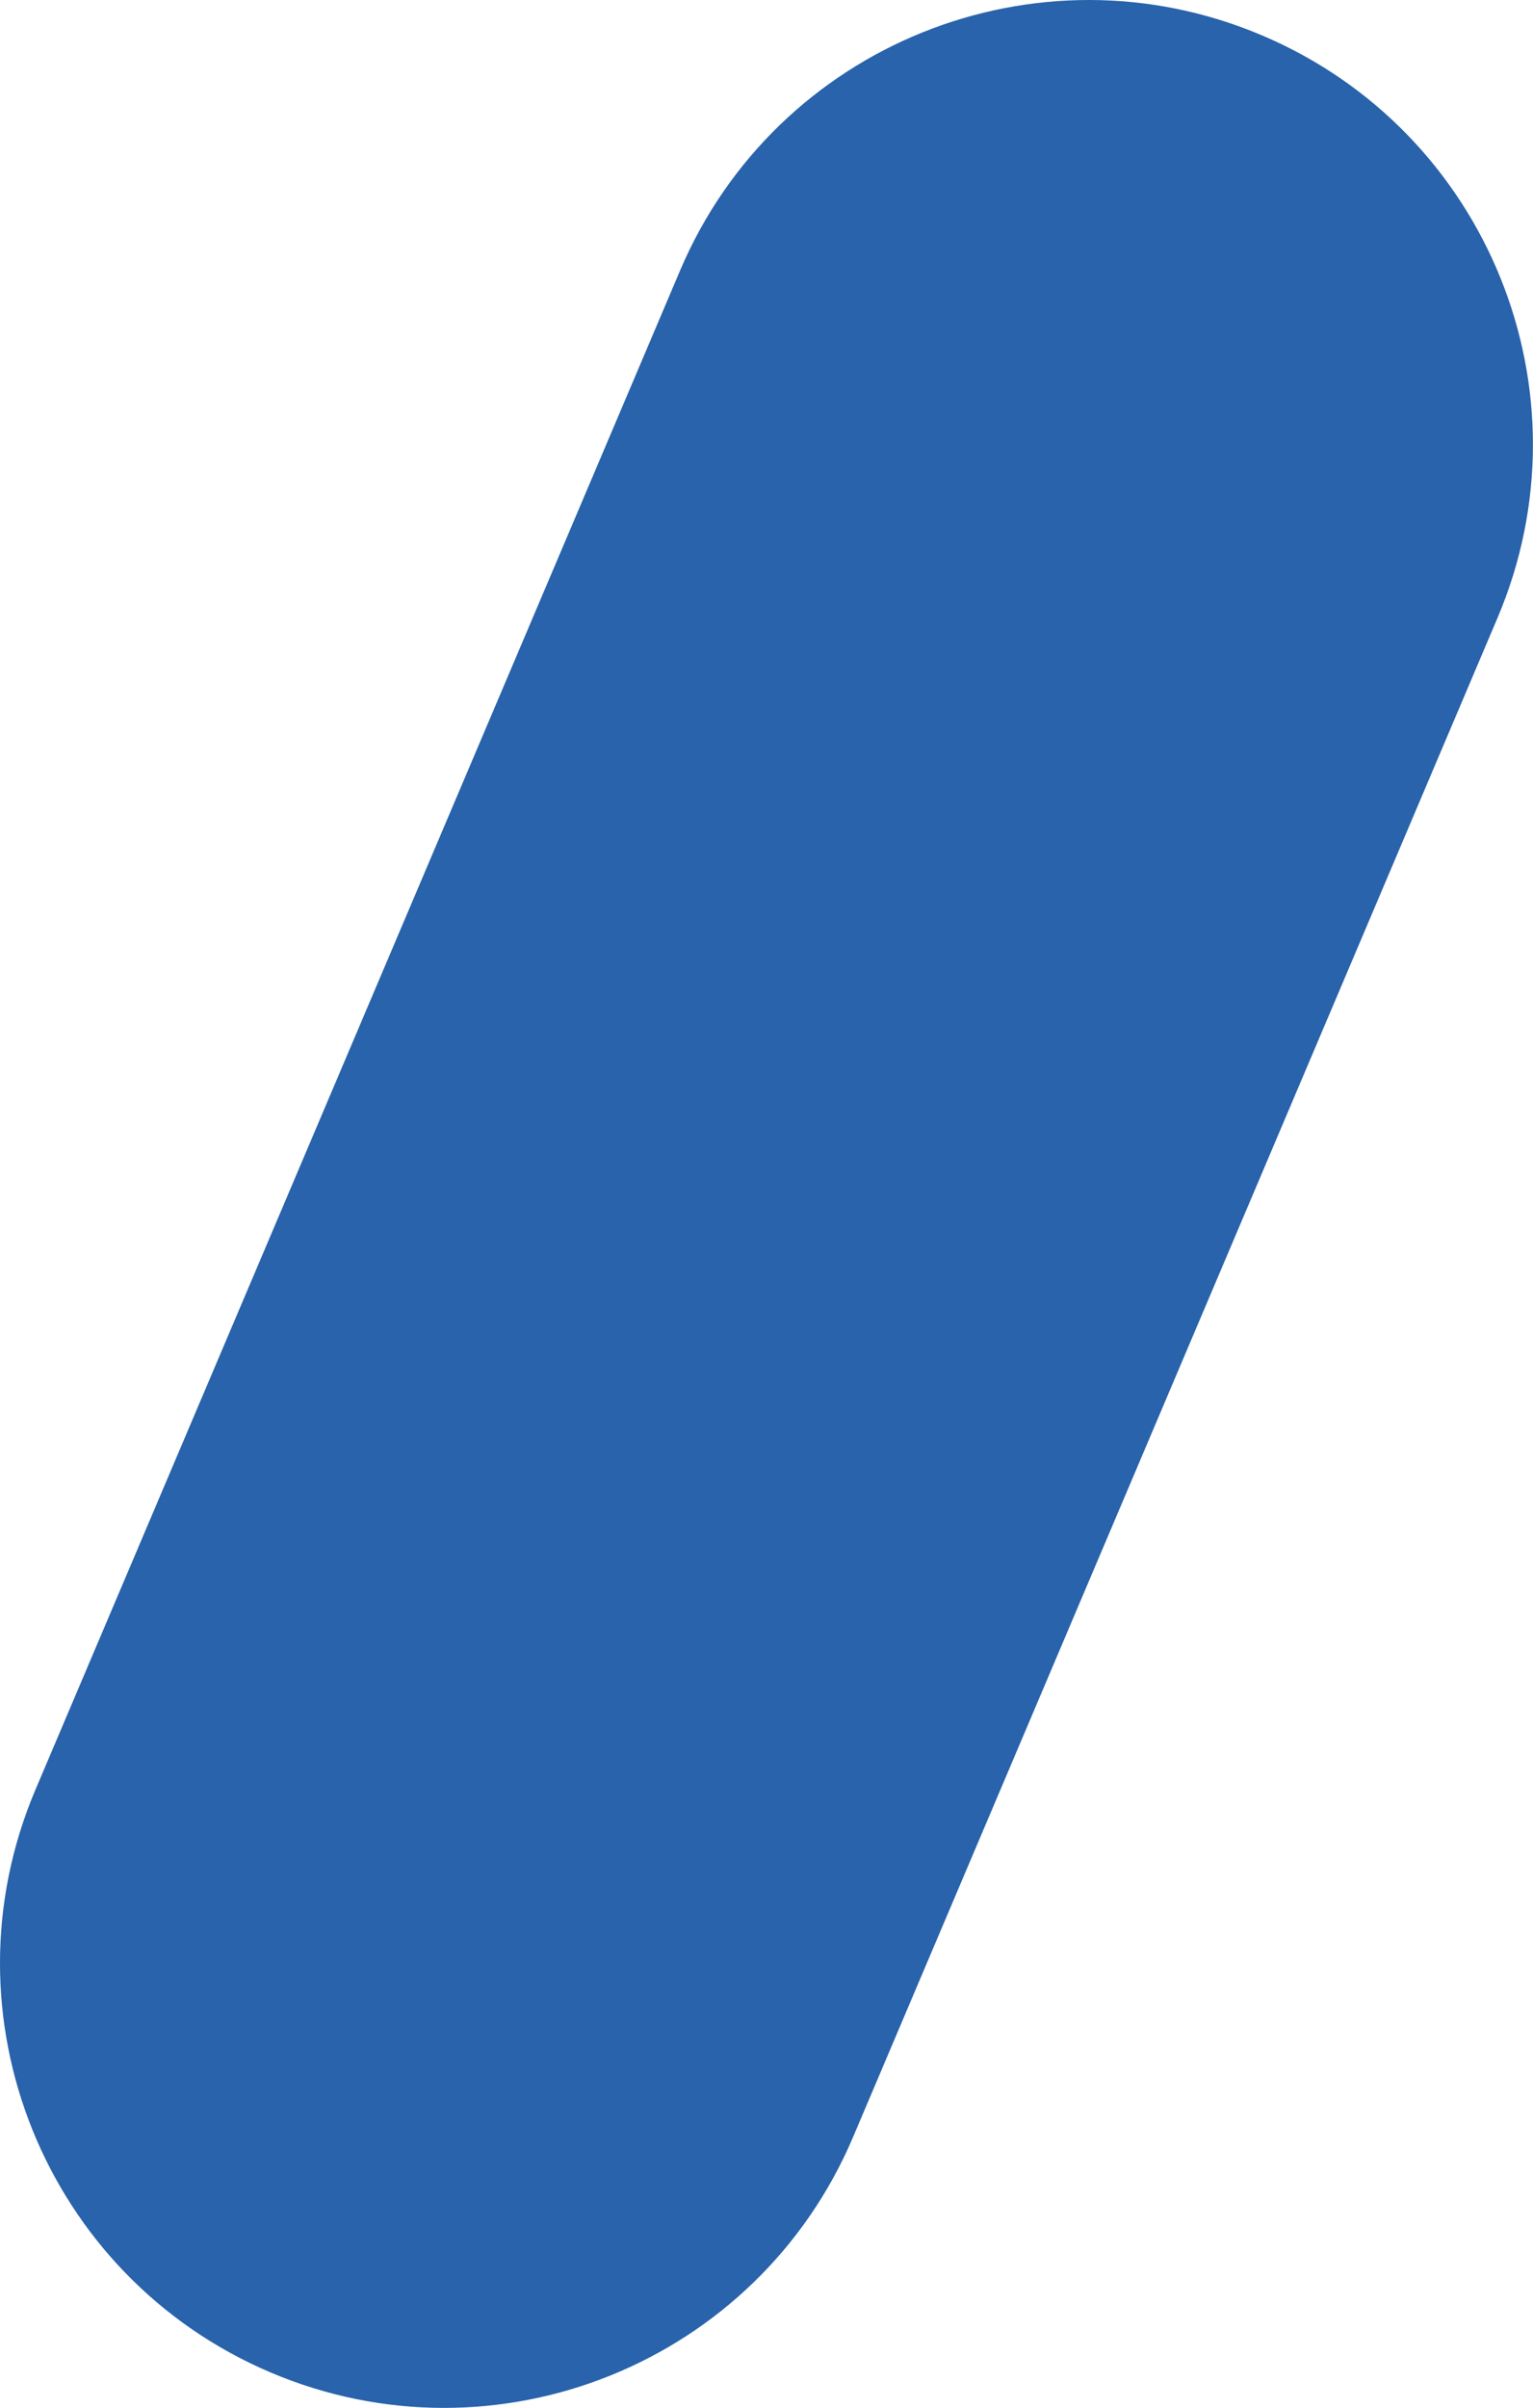 <?xml version="1.0" encoding="utf-8"?>
<!-- Generator: Adobe Illustrator 16.0.0, SVG Export Plug-In . SVG Version: 6.00 Build 0)  -->
<!DOCTYPE svg PUBLIC "-//W3C//DTD SVG 1.1//EN" "http://www.w3.org/Graphics/SVG/1.1/DTD/svg11.dtd">
<svg version="1.1" id="Calque_1" xmlns:x="http://ns.adobe.com/Extensibility/1.0/" xmlns:i="http://ns.adobe.com/AdobeIllustrator/10.0/" xmlns:graph="http://ns.adobe.com/Graphs/1.0/"
	 xmlns="http://www.w3.org/2000/svg" xmlns:xlink="http://www.w3.org/1999/xlink" x="0px" y="0px" width="12.082px"
	 height="18.968px" viewBox="0 0 12.082 18.968" enable-background="new 0 0 12.082 18.968" xml:space="preserve">
<path fill="#2863AB" d="M2.133,18.689L2.133,18.689c-1.779-0.756-2.609-2.811-1.854-4.59l5.08-11.966
	c0.754-1.779,2.81-2.609,4.588-1.854c1.78,0.755,2.611,2.81,1.855,4.589L6.723,16.835C5.967,18.614,3.913,19.444,2.133,18.689"/>
</svg>
